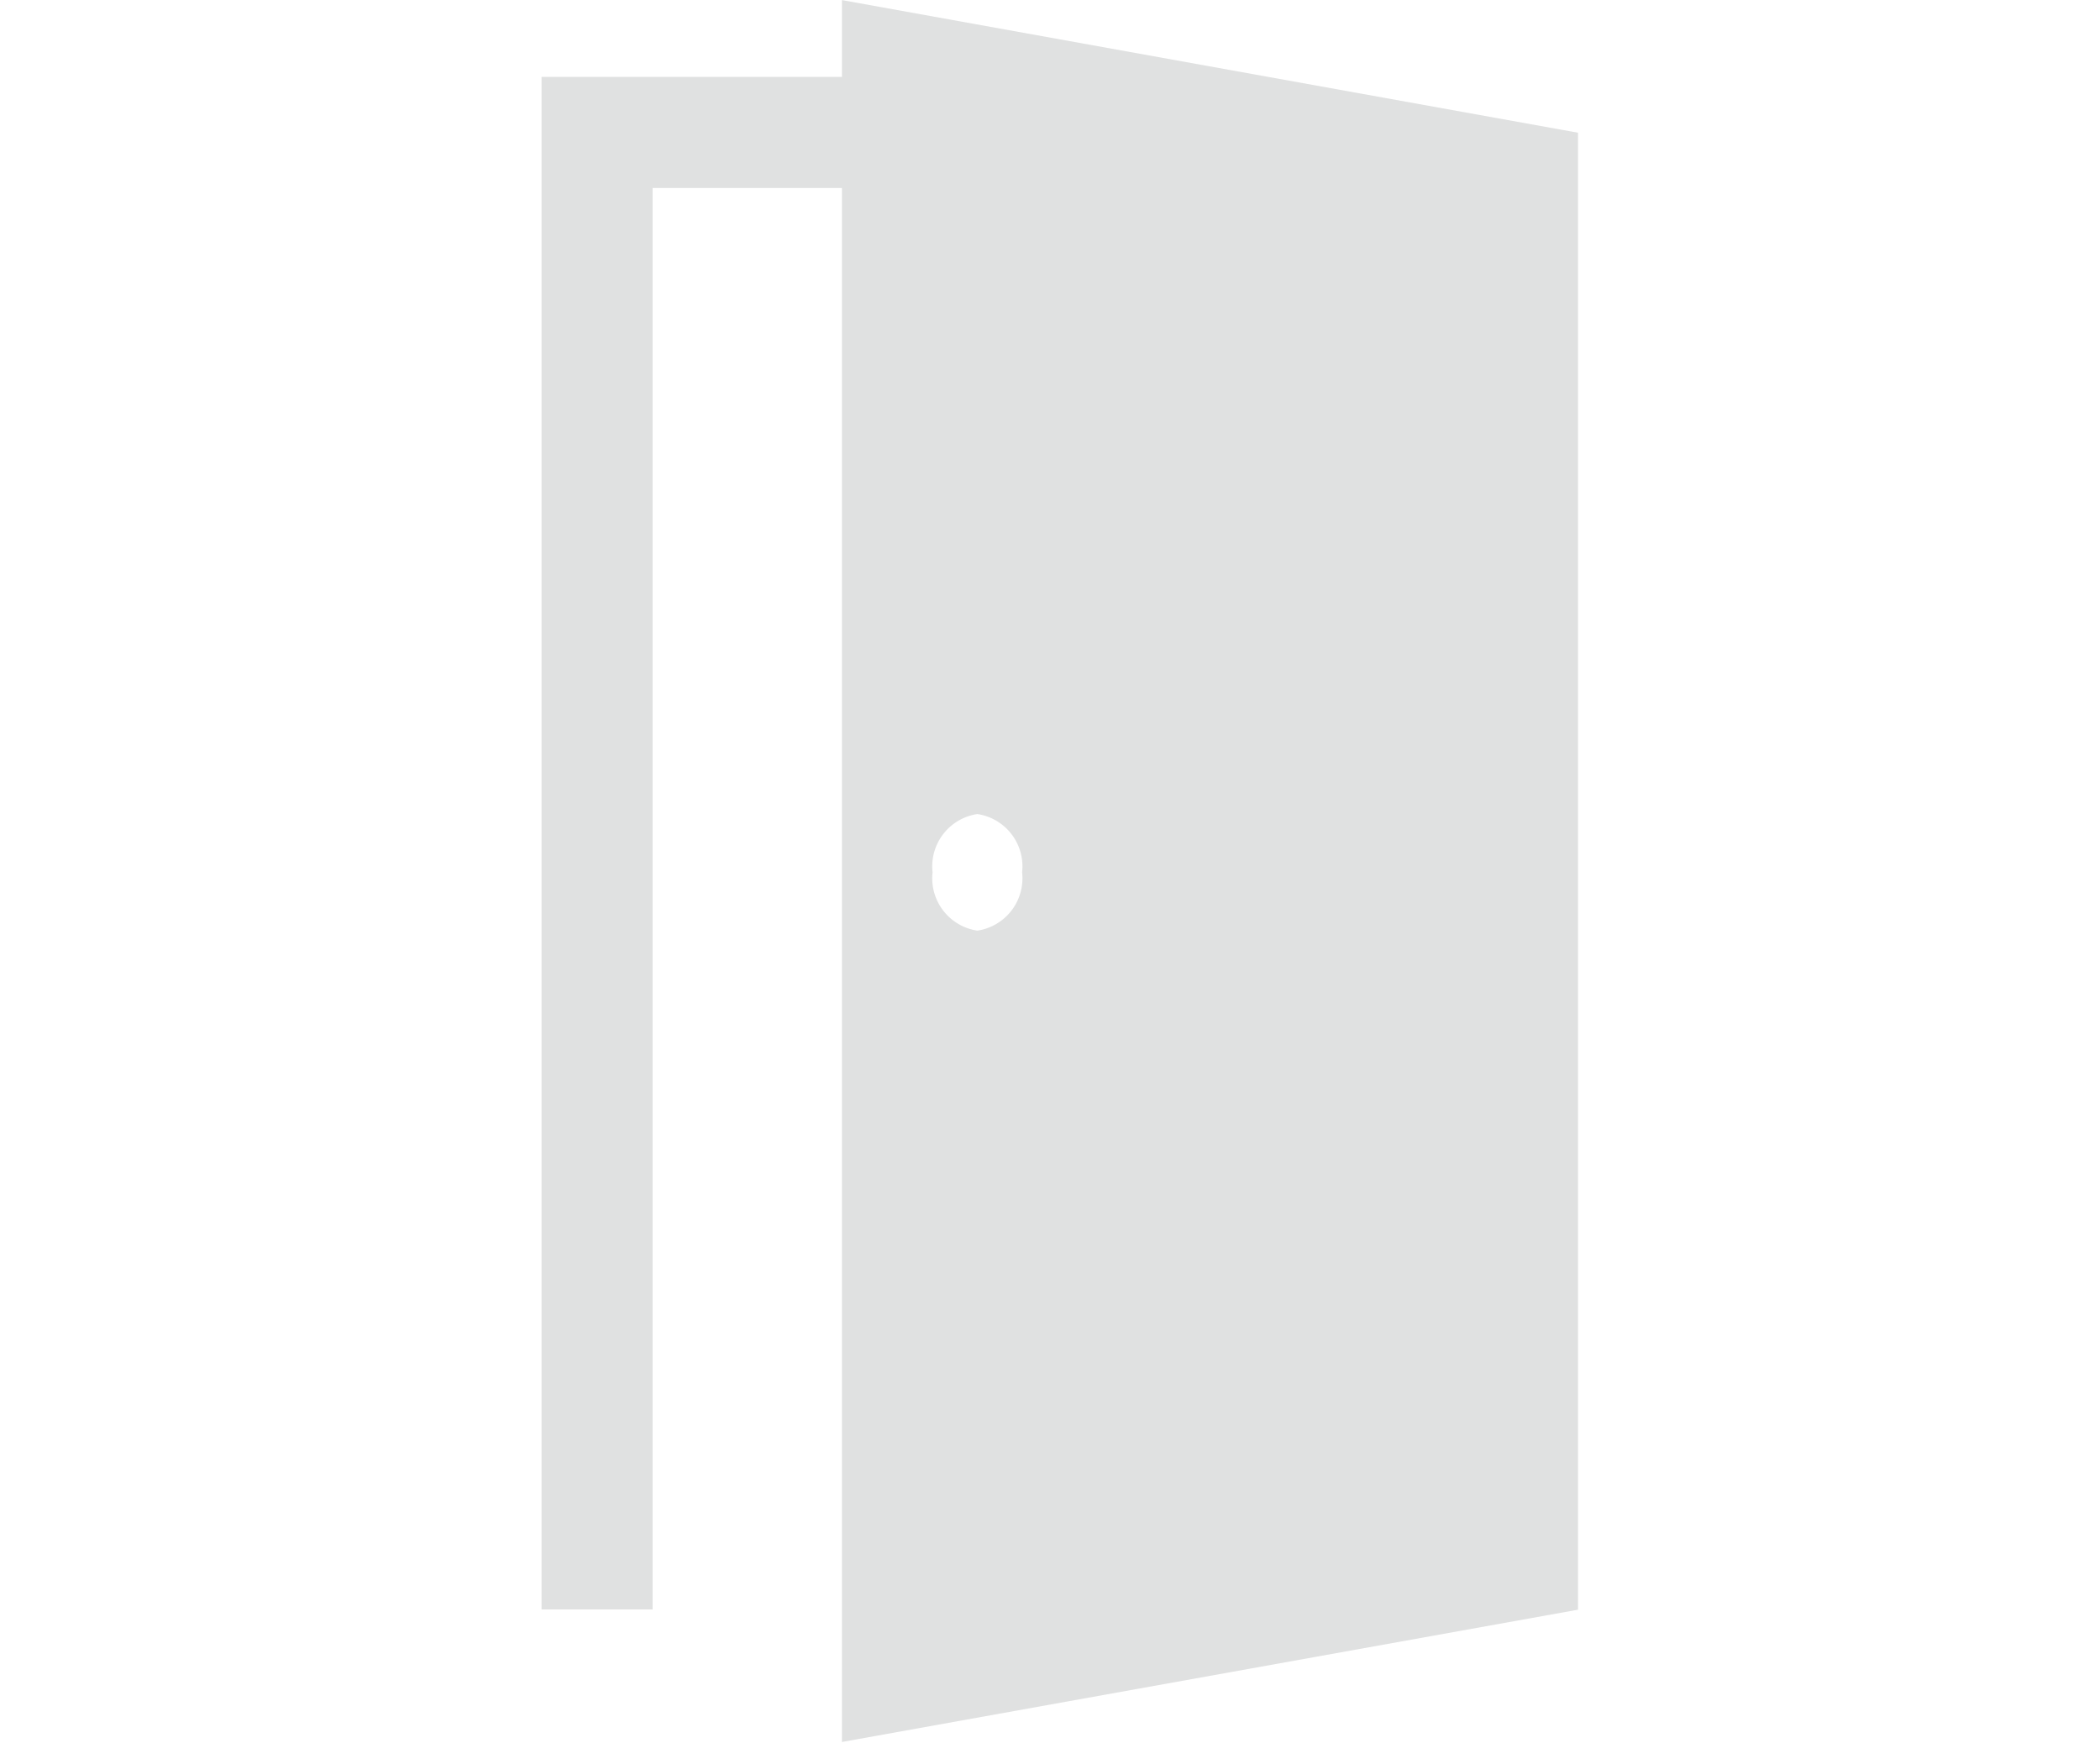 <svg xmlns="http://www.w3.org/2000/svg" xmlns:xlink="http://www.w3.org/1999/xlink" width="25" height="21" viewBox="0 0 25 21">
  <defs>
    <clipPath id="clip-path">
      <rect id="Rectángulo_1776" data-name="Rectángulo 1776" width="23.234" height="20.735" fill="#e0e1e1"/>
    </clipPath>
    <clipPath id="clip-path-2">
      <rect id="Rectángulo_1778" data-name="Rectángulo 1778" width="12.339" height="20.734" fill="#e0e1e1"/>
    </clipPath>
  </defs>
  <g id="ico_menu_estancias" transform="translate(18971 11636)">
    <rect id="Rectángulo_1947" data-name="Rectángulo 1947" width="25" height="21" transform="translate(-18971 -11636)" fill="none"/>
    <g id="CASA" transform="translate(-18970 -11636)" opacity="0">
      <g id="Grupo_4213" data-name="Grupo 4213" clip-path="url(#clip-path)">
        <path id="Trazado_3615" data-name="Trazado 3615" d="M22.639,8.456l-3.806-3.1-3.4-2.706L12.563.327a1.527,1.527,0,0,0-1.891,0L7.8,2.649V1.667A.773.773,0,0,0,7.026.894H5.173a.773.773,0,0,0-.773.773V5.355L.6,8.456A1.546,1.546,0,0,0,.1,10.2a1.47,1.47,0,0,0,1.385.945H2.707v8.106a1.487,1.487,0,0,0,1.487,1.487H18.95c.031,0,.062,0,.092,0l0,0a1.487,1.487,0,0,0,1.487-1.487V11.14h1.226a1.47,1.47,0,0,0,1.385-.945,1.546,1.546,0,0,0-.5-1.739" transform="translate(0 0.001)" fill="#e0e1e1"/>
      </g>
    </g>
    <g id="Grupo_4217" data-name="Grupo 4217" transform="translate(-18964.553 -11635.999)" clip-path="url(#clip-path-2)">
      <path id="Trazado_3617" data-name="Trazado 3617" d="M3.576,0V.914H0V19.159H1.322V2.237H3.576v18.5l8.763-1.575V1.579ZM5.188,11.078a.63.63,0,0,1-.533-.694.63.63,0,0,1,.533-.694.63.63,0,0,1,.533.694.63.63,0,0,1-.533.694" fill="#e0e1e1"/>
    </g>
  </g>
</svg>
